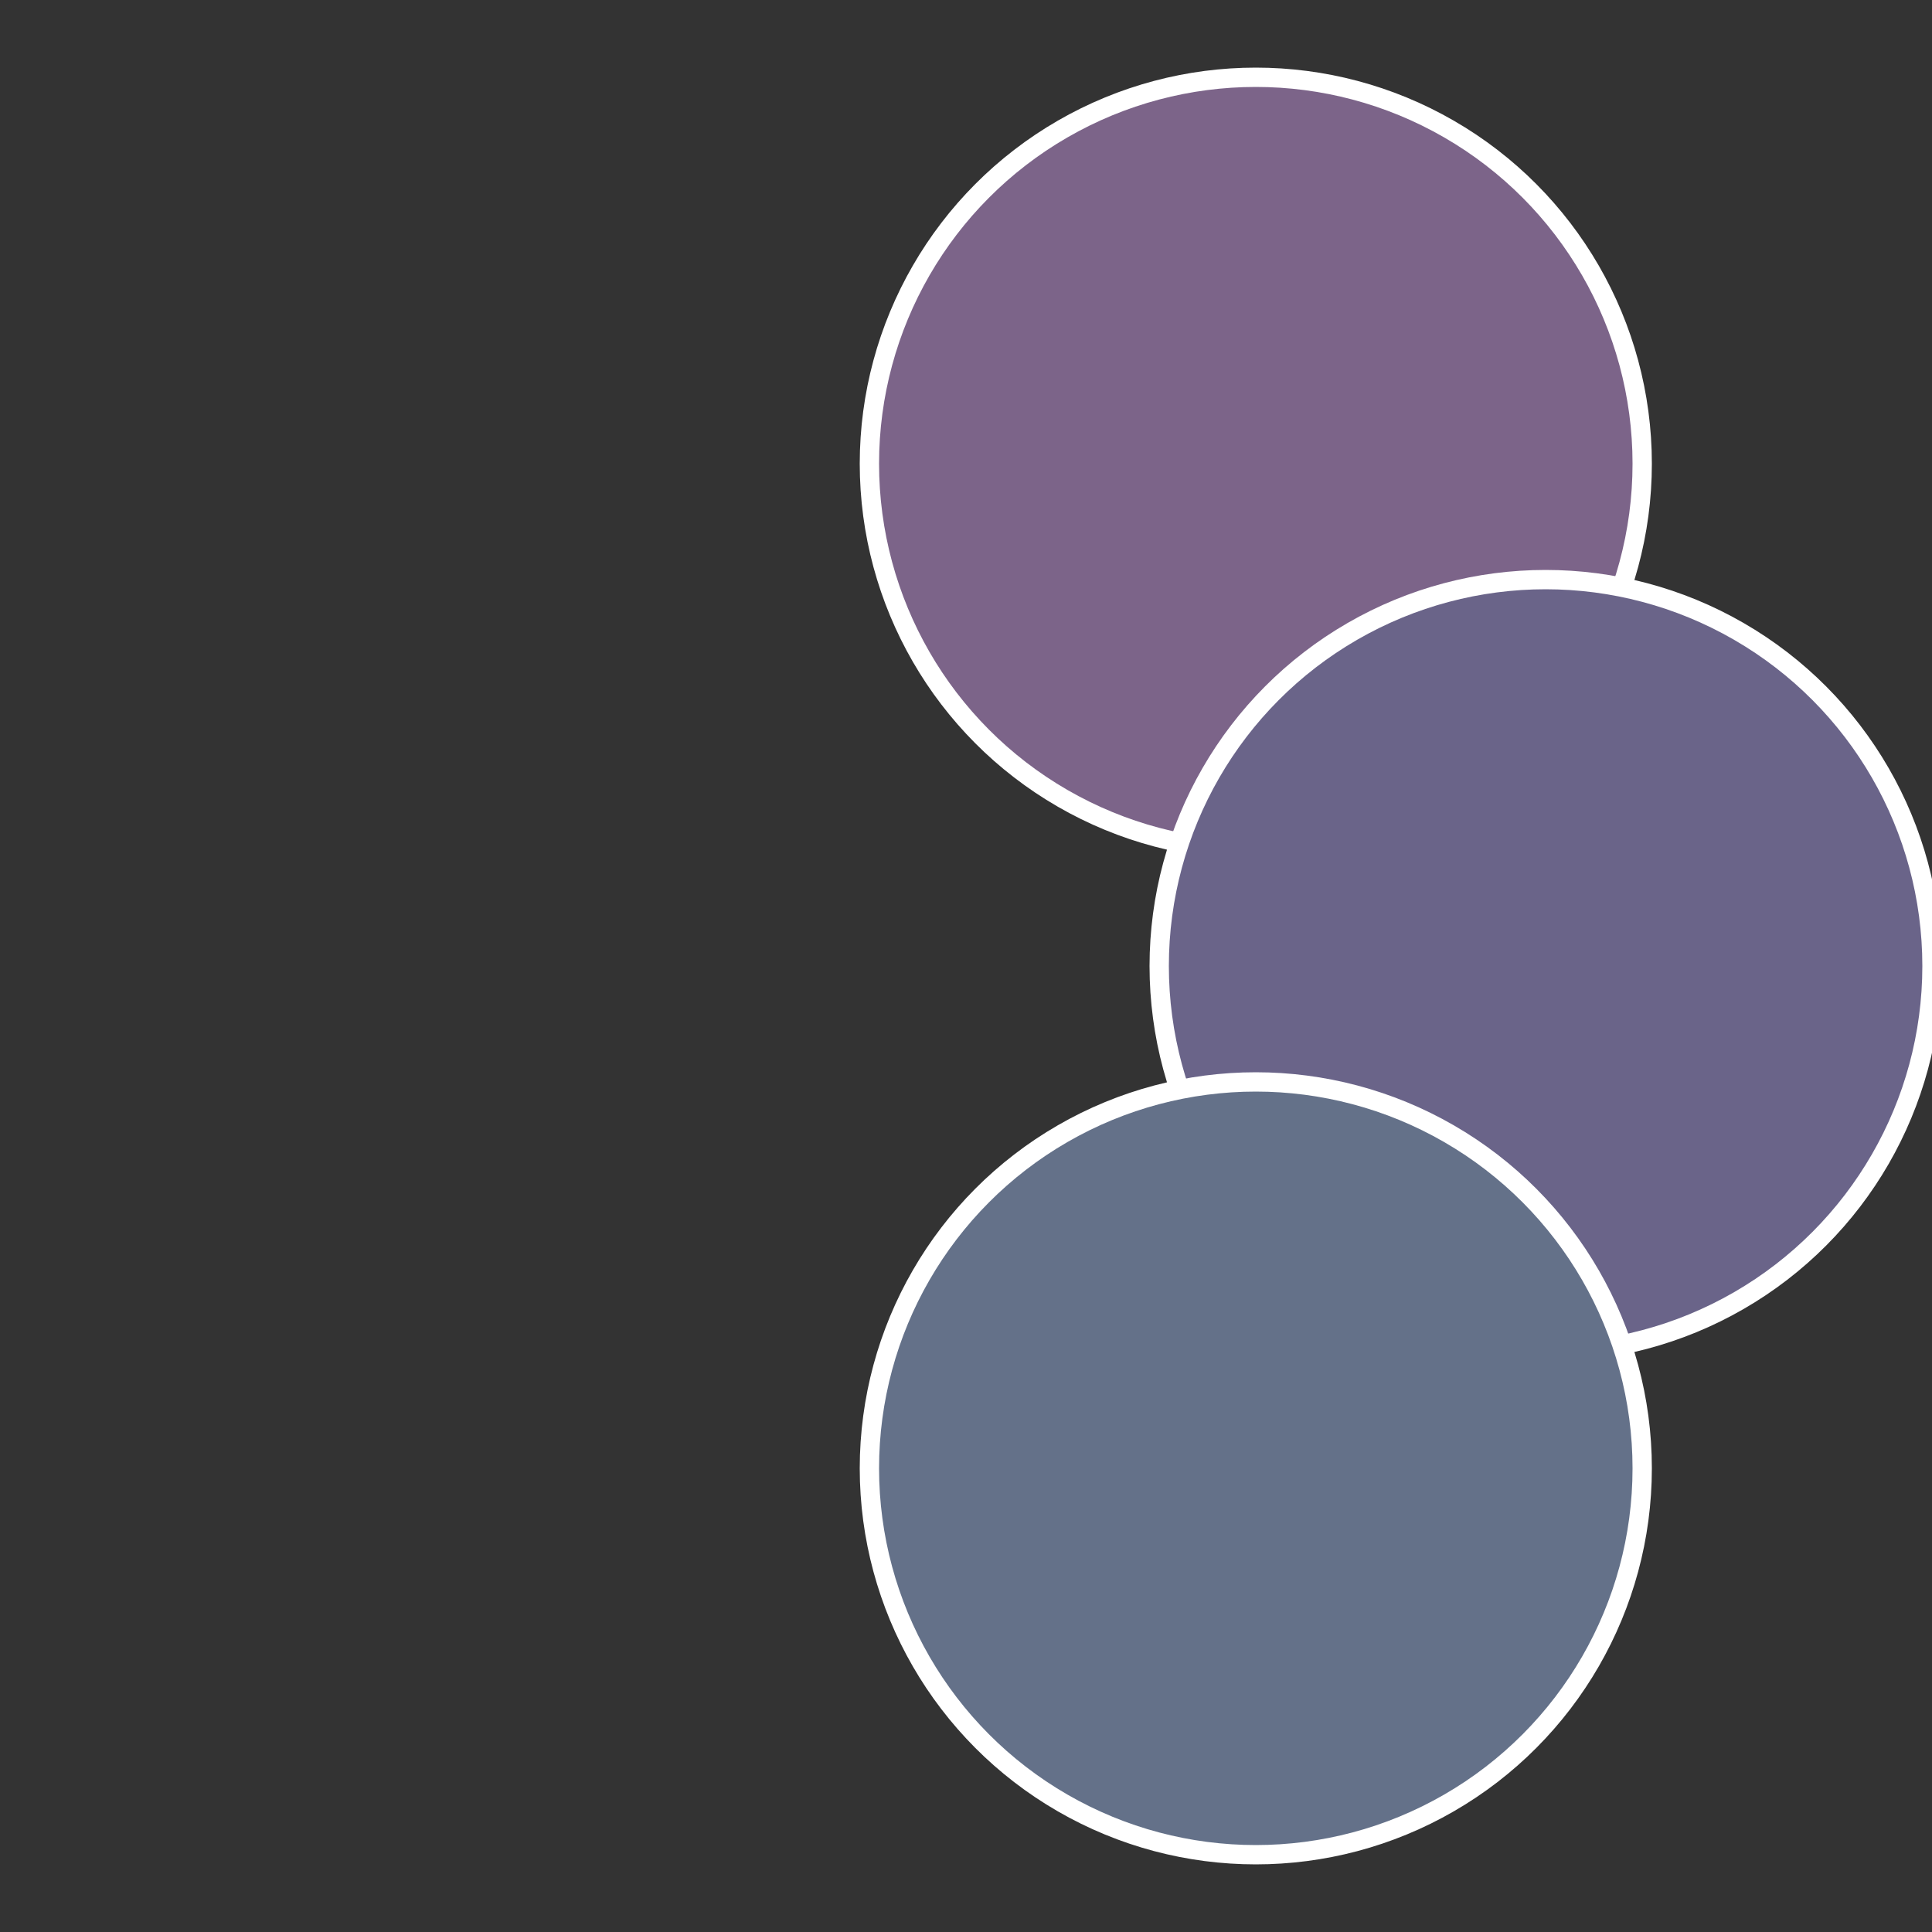 <?xml version="1.0" standalone="no"?>
<svg width="500" height="500" viewBox="-1 -1 2 2" xmlns="http://www.w3.org/2000/svg">
 
                <rect x="-1" y="-1" width="2" height="2" fill="#333333" stroke="none"/>
 
                <circle cx="0.3" cy="-0.52" r="0.4" fill="#7c6489" stroke="#fff" stroke-width="1%" />
             
                <circle cx="0.6" cy="0" r="0.4" fill="#6a6489" stroke="#fff" stroke-width="1%" />
             
                <circle cx="0.3" cy="0.52" r="0.4" fill="#647189" stroke="#fff" stroke-width="1%" />
            </svg>
